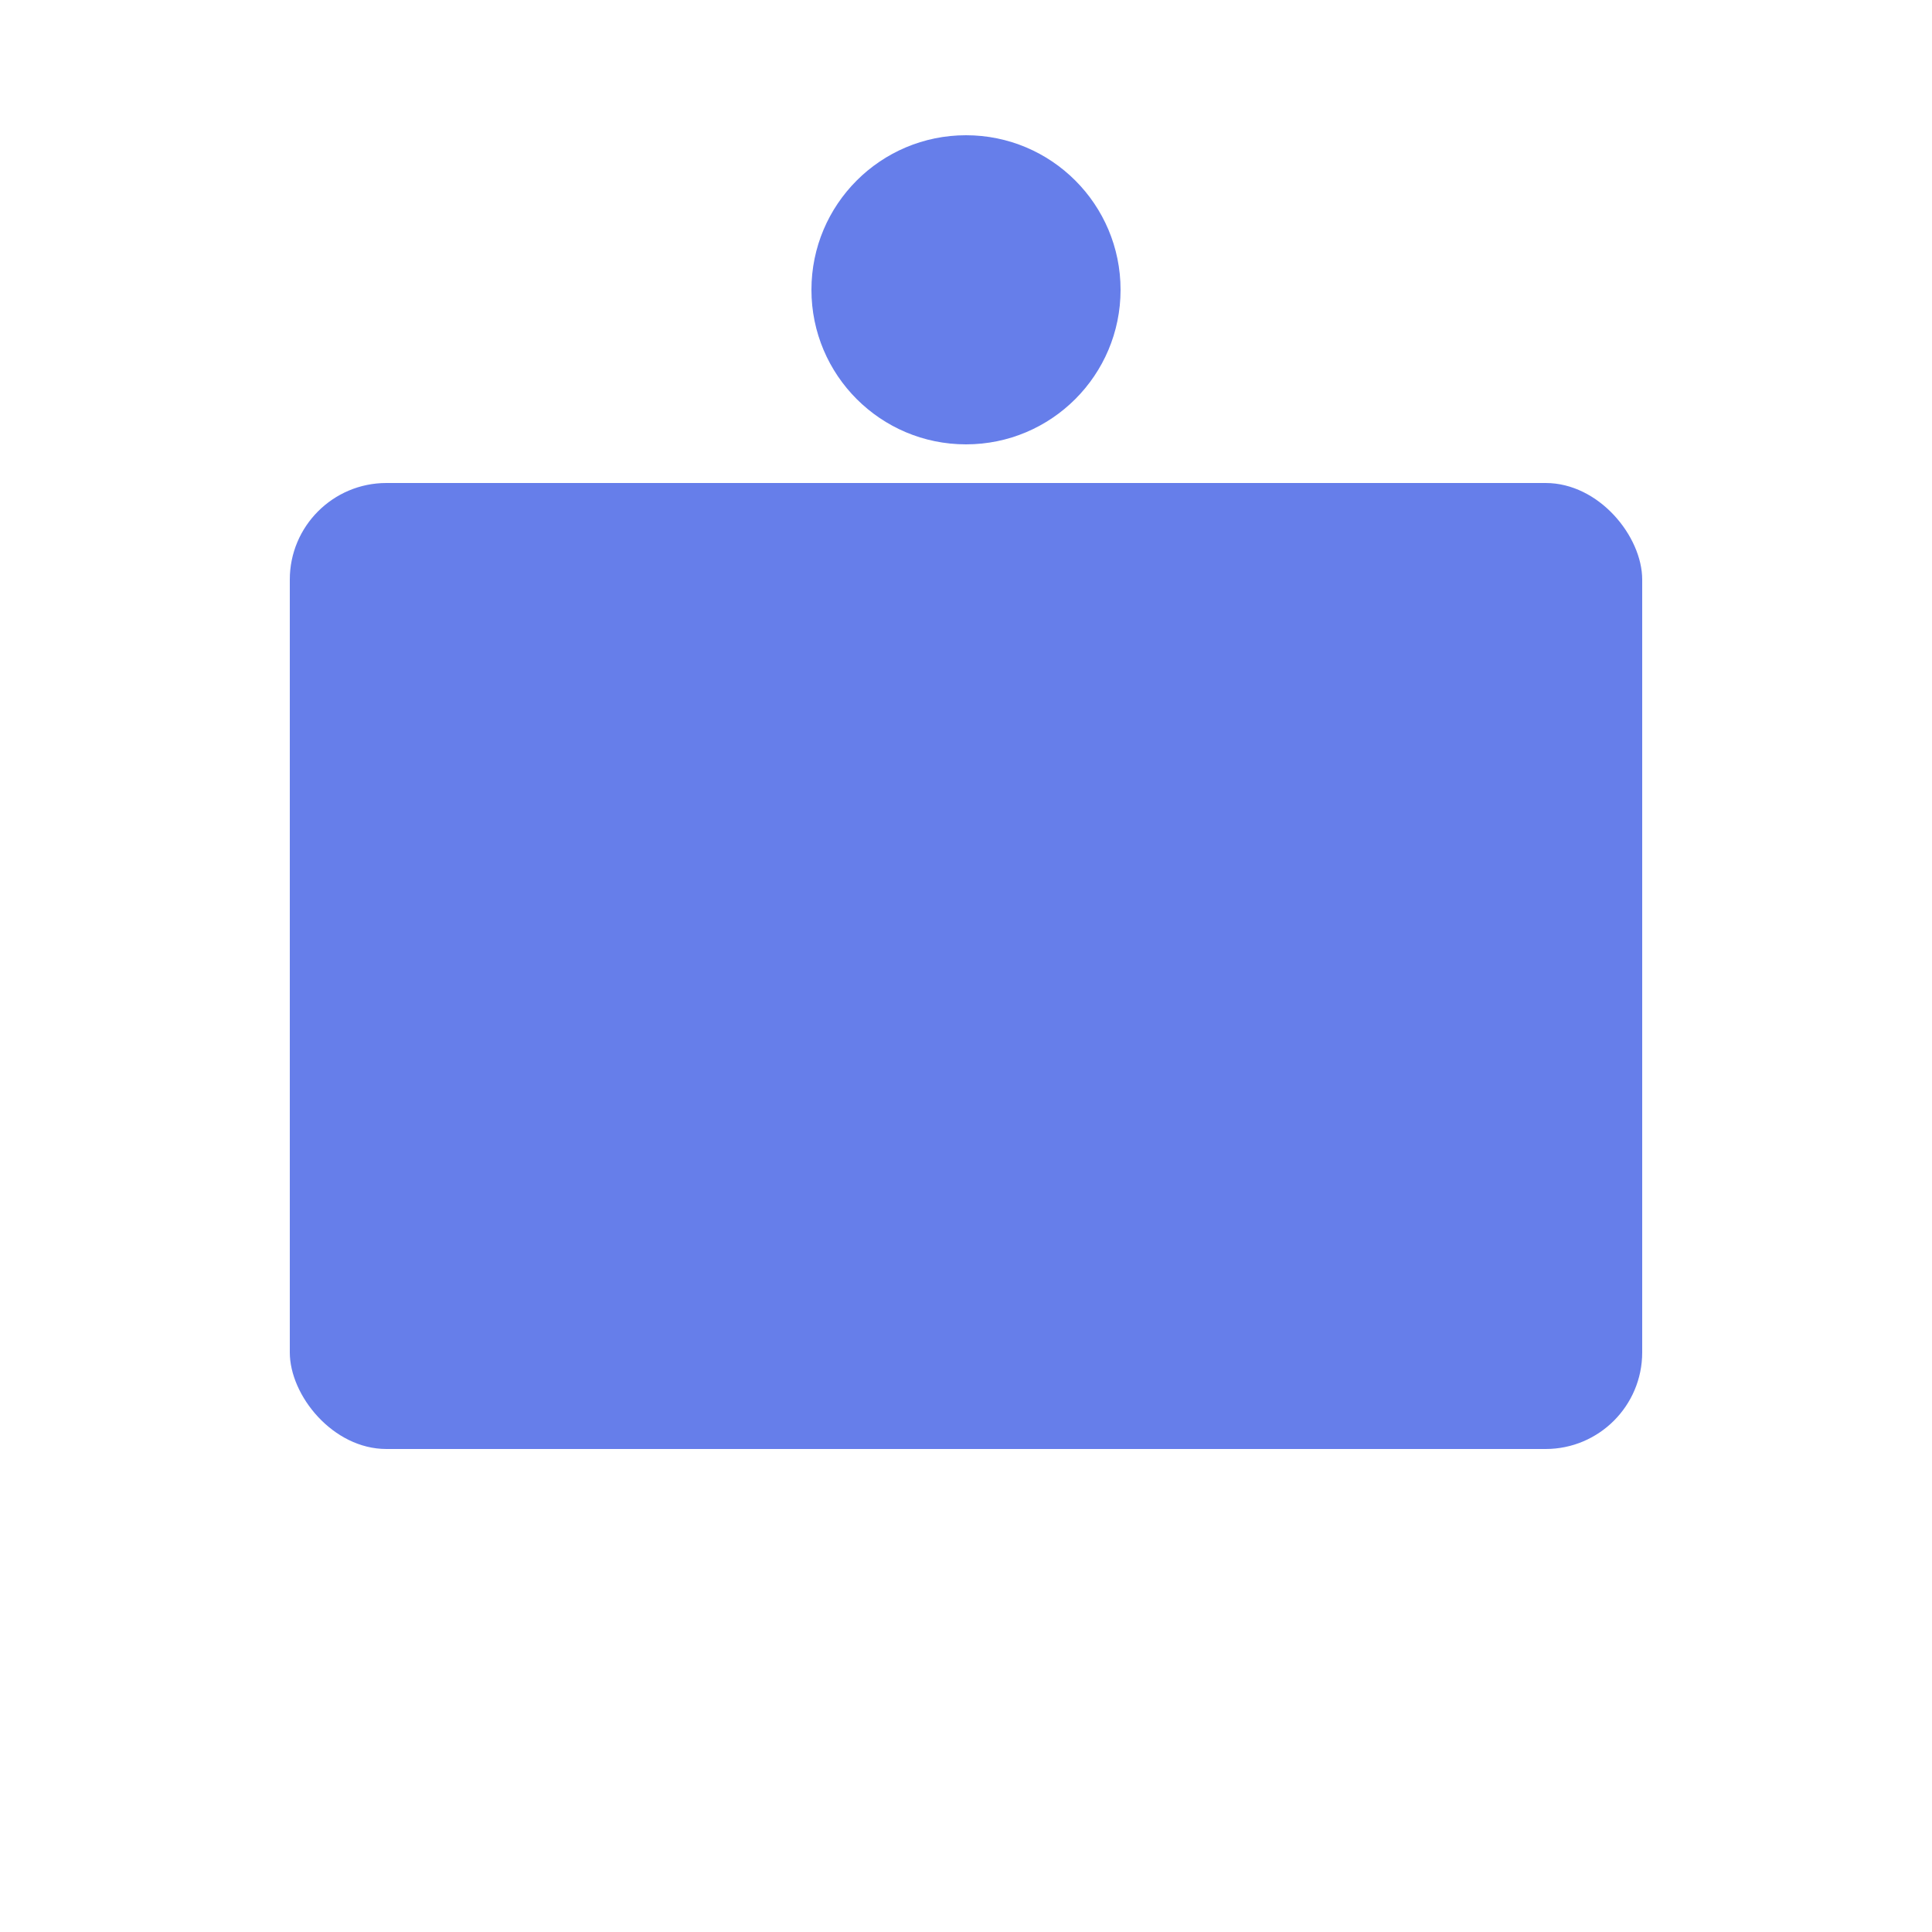 <svg xmlns="http://www.w3.org/2000/svg" viewBox="0 0 100 100">
      <style>
        .icon { fill: #667eea; }
        @media (prefers-color-scheme: dark) {
          .icon { fill: #ffffff; }
        }
      </style>
      <rect class="icon" x="15" y="25" width="70" height="50" rx="5"/>
      <rect class="icon" x="25" y="35" width="15" height="10" rx="2"/>
      <rect class="icon" x="45" y="35" width="30" height="5" rx="1"/>
      <rect class="icon" x="45" y="45" width="20" height="5" rx="1"/>
      <rect class="icon" x="25" y="55" width="50" height="5" rx="1"/>
      <circle class="icon" cx="50" cy="15" r="8"/>
    </svg>
